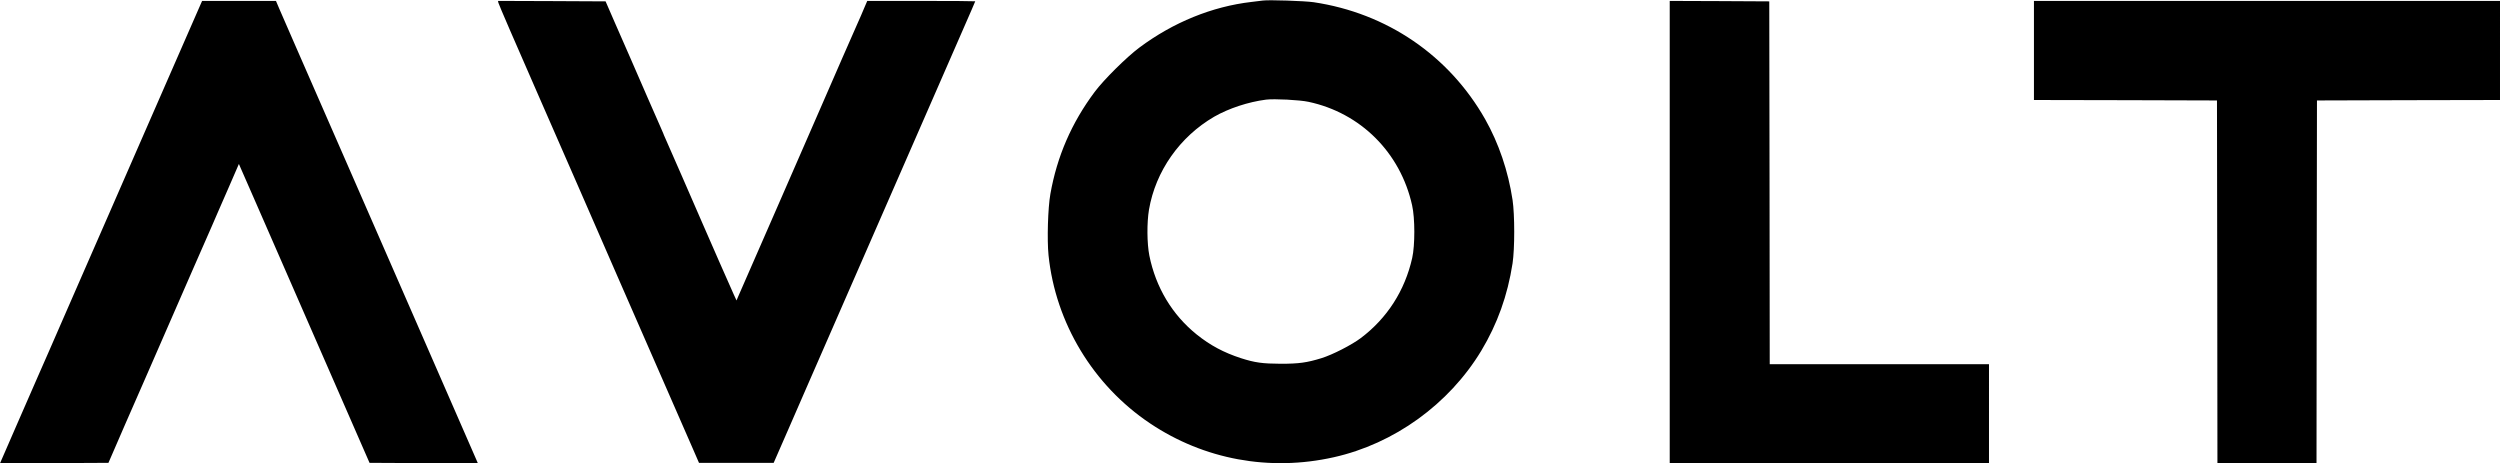 <svg xmlns="http://www.w3.org/2000/svg" width="3633.333" height="673.333" version="1.0" viewBox="0 0 2725 505"><g><path d="M1376.5.6c-1.6.2-7.2.9-12.3 1.5-43 5-85.3 22.2-122.2 49.7-14.1 10.5-38.9 35.1-48.9 48.5-25.1 33.7-40.9 70-48.2 111.2-2.7 15.2-3.7 49.9-2 66.7 7.6 73.8 48.7 141.8 110.7 183.3 58.8 39.4 130.2 52.6 200.2 36.9 65.8-14.7 125.6-57.8 160.8-116.1 17.5-29.1 28.7-60.3 34.1-95.3 2.4-15.9 2.4-52.9 0-69-4.8-31.7-15.1-61.9-29.9-88.1-39.5-69.5-107.1-115.6-187-127.5-9.8-1.4-48.9-2.7-55.3-1.8zm49.8 110.4c56.8 12.1 100.2 55.4 112.9 112.8 3.2 14.1 3.2 43.5.1 57.4-8 35.6-27.3 65.6-55.9 87.2-10.1 7.6-31 18.3-43 22-15.9 4.9-24.5 6.1-44.4 6.1-19.9-.1-28.1-1.2-43.4-6.1-18.7-6.1-33.5-14-48.2-25.8-26.7-21.5-44.6-51.3-51.6-86-2.6-13.2-2.8-35.8-.4-50.1 7.2-42 33.6-79.5 71.1-101.3 15.9-9.1 37.1-16.1 56.5-18.6 8.9-1.1 36.7.3 46.3 2.4zM219.1 3.7c-1.6 3.5-34.8 79.3-40.6 92.8-4.7 10.8-16.1 36.9-32.8 75-5.8 13.2-17.6 40.2-26.2 60-8.6 19.8-21.2 48.6-28 64-6.7 15.4-16.9 38.6-22.5 51.5-5.6 12.9-12.7 29.1-15.7 36-3.1 6.9-8.6 19.5-12.3 28-3.7 8.5-13.8 31.7-22.5 51.5S2.1 500 1.4 501.8L0 505l59.1-.2 59.1-.3 6.3-14.5c3.4-8 17.9-41.3 32.3-74 14.3-32.7 31.5-72.1 38.2-87.5 6.7-15.4 13.7-31.4 15.5-35.5 3.7-8.3 11.6-26.3 20.1-45.8 3-7 6.1-14.1 6.8-15.7.8-1.7 6.2-14.2 12.2-27.9l10.8-24.9 1.9 4.4c1.1 2.4 7.5 17 14.2 32.4 6.8 15.4 21.6 49.4 33 75.5 20.6 47.4 23.2 53.2 31.9 73 2.5 5.8 17.4 39.7 33 75.5l28.4 65 59.1.3 59 .2-1.8-4.2c-1.6-3.7-13.7-31.4-69.8-159.8-12.6-28.9-17.5-40.1-23.6-54-3-6.9-24.3-55.5-47.2-108-23-52.5-48.1-110.1-56-128-7.8-17.9-15.9-36.4-18-41.3L300.8 1h-80.5l-1.2 2.7zM543.3 3.2c.2 1.3 19.4 45.7 42.7 98.8 23.2 53.1 43.7 99.9 45.5 104 6.2 14.3 34.2 78.6 41 94 6.4 14.4 76.8 175.6 83.1 190l6.3 14.5h81.4l16.4-37.5c9-20.6 18.3-42 20.7-47.5 4.6-10.4 90-205.8 143.8-329 17-39.1 32.8-75 34.9-79.9 2.1-4.9 3.9-9 3.9-9.2 0-.2-26.5-.4-58.9-.4h-58.8L942 8.7c-1.8 4.3-5.1 12.1-7.5 17.3-3.9 8.7-27 61.4-40.2 91.9-3 6.8-24 55-46.7 107-22.8 52-42.2 96.4-43.1 98.6l-1.7 4-3-6.5c-2.9-6.4-28-63.3-34.3-78-6.6-15.4-37.8-86.7-40.1-91.8-1.3-2.9-2.4-5.4-2.4-5.7 0-.2-1.3-3.2-2.9-6.7-1.6-3.5-8.1-18.2-14.4-32.8-6.3-14.6-14.7-33.7-18.5-42.5-3.9-8.8-11.6-26.4-17.1-39l-10-23-58.7-.3-58.6-.2.5 2.2zM1820 253v252h348V397h-239l-.2-197.8-.3-197.7-54.2-.3L1820 1v252zM2217 55v54l99.8.2 99.7.3.3 197.8.2 197.7h108l.2-197.8.3-197.7 99.8-.3 99.7-.2V1h-508v54z"/></g></svg>
